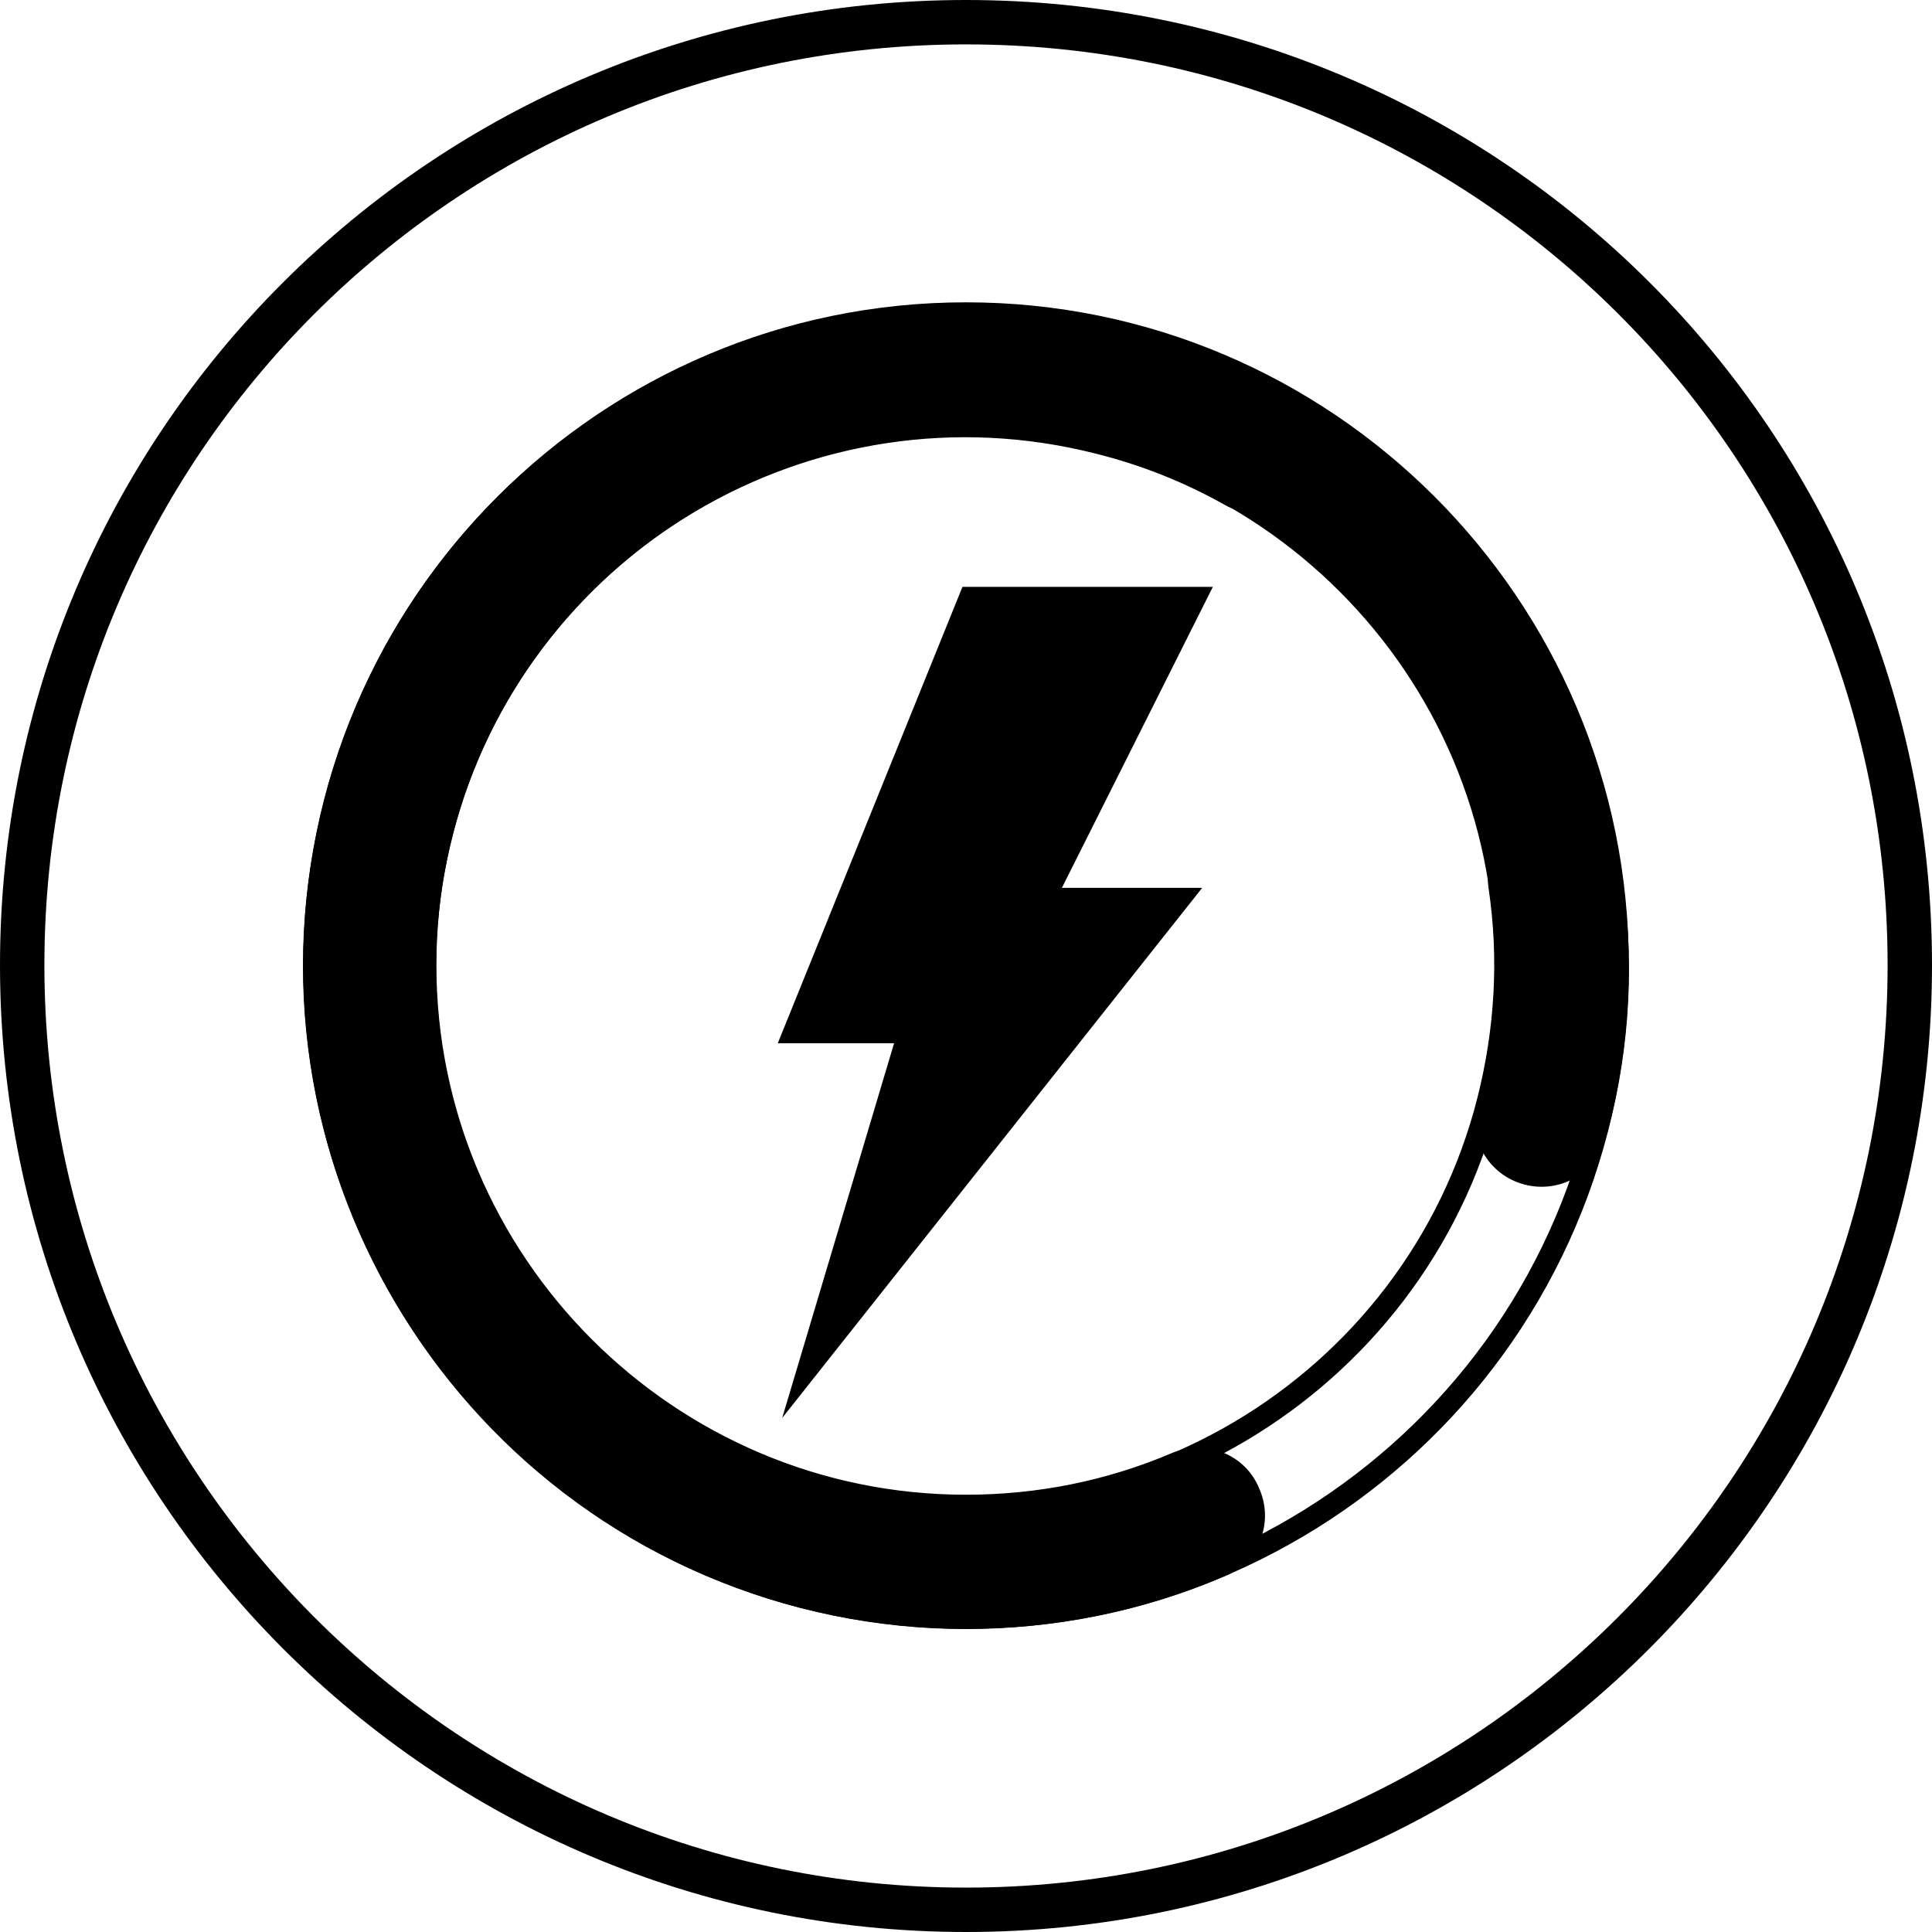 <?xml version="1.0" encoding="UTF-8"?>
<svg id="_图层_1" data-name="图层 1" xmlns="http://www.w3.org/2000/svg" viewBox="0 0 21.76 21.76">
  <g id="icon-2">
    <path d="m10.88.25C5.01.25.25,5,.25,10.87s4.76,10.64,10.63,10.64,10.63-4.76,10.63-10.64S16.76.25,10.88.25Z" style="fill: none; stroke: #000; stroke-linecap: round; stroke-miterlimit: 10; stroke-width: .5px;"/>
    <g>
      <path d="m10.88,18.22c-4.05,0-7.34-3.3-7.34-7.35s3.29-7.34,7.34-7.34,7.34,3.29,7.34,7.34c0,.64-.08,1.28-.25,1.9-.09.34-.43.54-.77.45-.34-.09-.53-.43-.45-.77.14-.51.21-1.04.21-1.58,0-3.35-2.73-6.08-6.08-6.08s-6.09,2.73-6.09,6.08,2.73,6.09,6.09,6.09c.82,0,1.62-.16,2.37-.48.32-.13.69.01.82.34.14.32-.01.69-.33.82-.91.39-1.87.58-2.86.58Z" style="fill: #000; stroke: #000; stroke-miterlimit: 10; stroke-width: .25px;"/>
      <path d="m17.99,12.71c-1.01,3.92-5.02,6.29-8.94,5.28-3.92-1.01-6.29-5.02-5.28-8.94,1.01-3.92,5.01-6.29,8.93-5.28.62.16,1.22.4,1.78.71.3.17.41.55.24.86-.17.3-.55.41-.86.24-.46-.26-.96-.46-1.48-.59-3.25-.83-6.57,1.13-7.4,4.38-.84,3.25,1.13,6.57,4.37,7.41,3.25.84,6.58-1.13,7.41-4.38.2-.79.25-1.6.13-2.41-.05-.34.19-.66.53-.71.34-.05.66.19.71.53.16.96.11,1.94-.14,2.9Z" style="fill: none; stroke: #000; stroke-miterlimit: 10; stroke-width: .25px;"/>
      <polygon points="10.84 6.61 13.66 6.61 11.96 10 13.54 10 8.81 15.97 10.07 11.75 8.76 11.75 10.84 6.61" style="fill: #000; stroke-width: 0px;"/>
    </g>
  </g>
</svg>